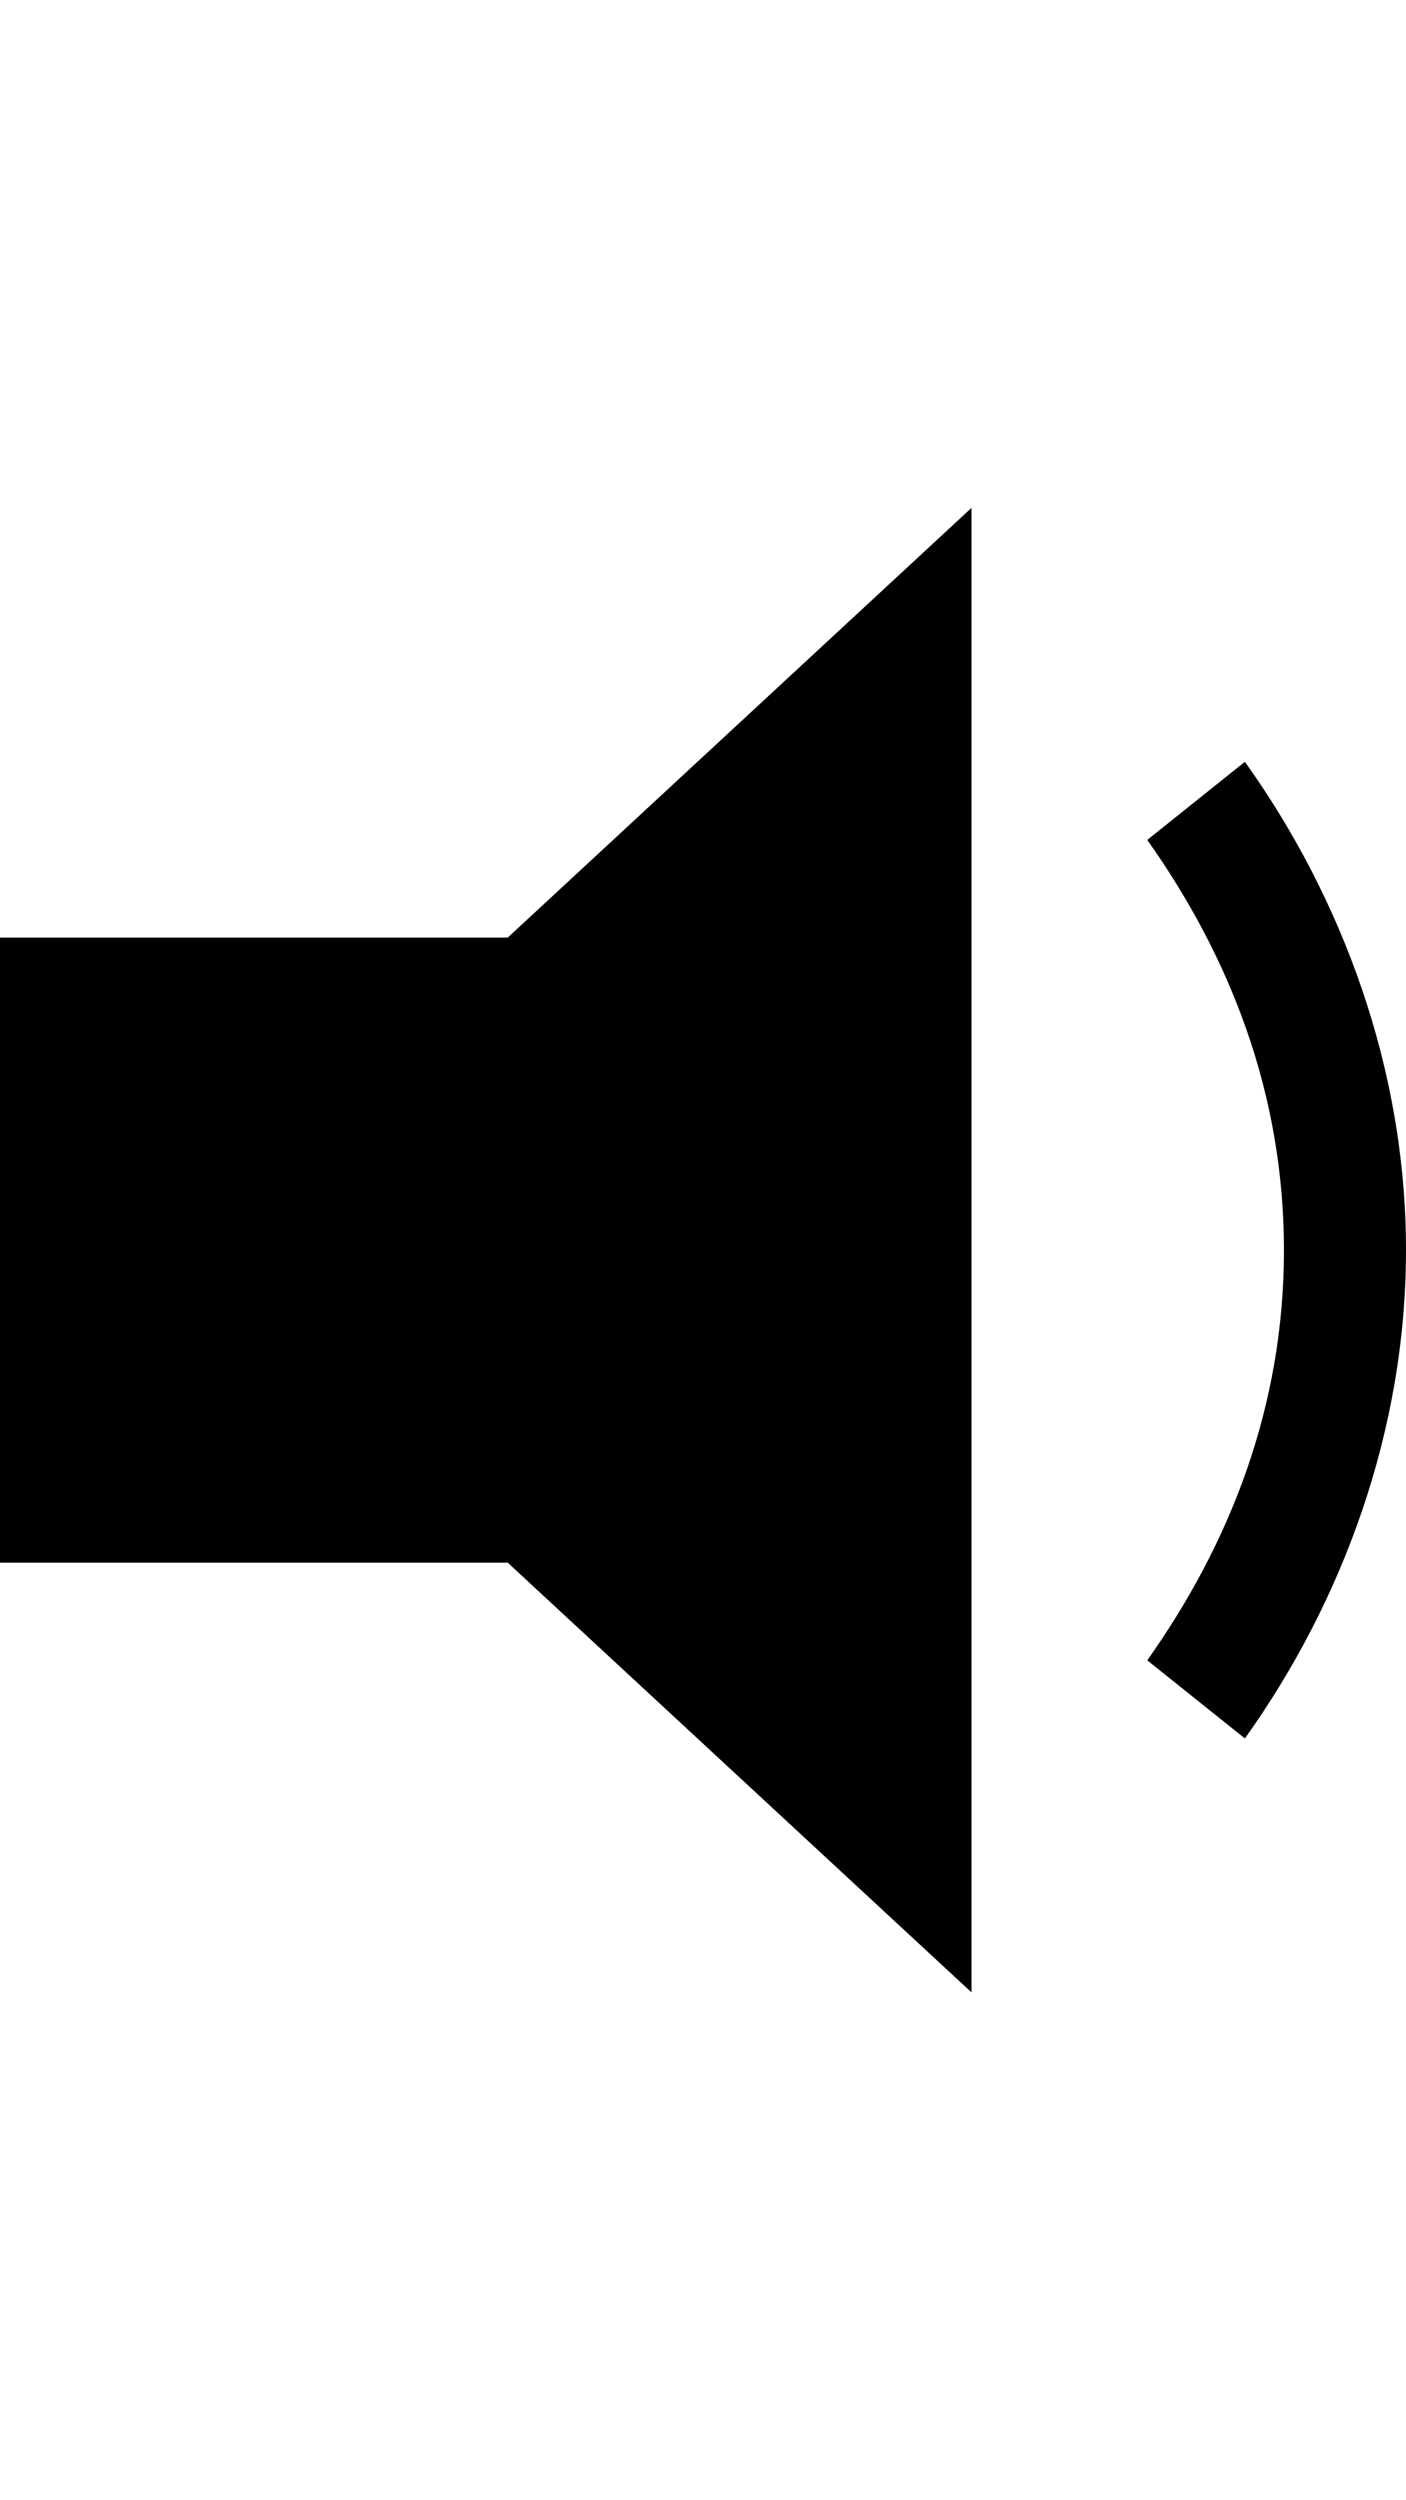 <svg version="1.1" xmlns="http://www.w3.org/2000/svg" xmlns:xlink="http://www.w3.org/1999/xlink" id="volume-low" viewBox="0 0 288 512"><path d="M199 408l-95-88H0V192h104l95-88v304zm56-52l-20-16c17-24 28-52 28-84s-11-60-28-84l20-16c20 28 33 63 33 100s-13 72-33 100z"/></svg>